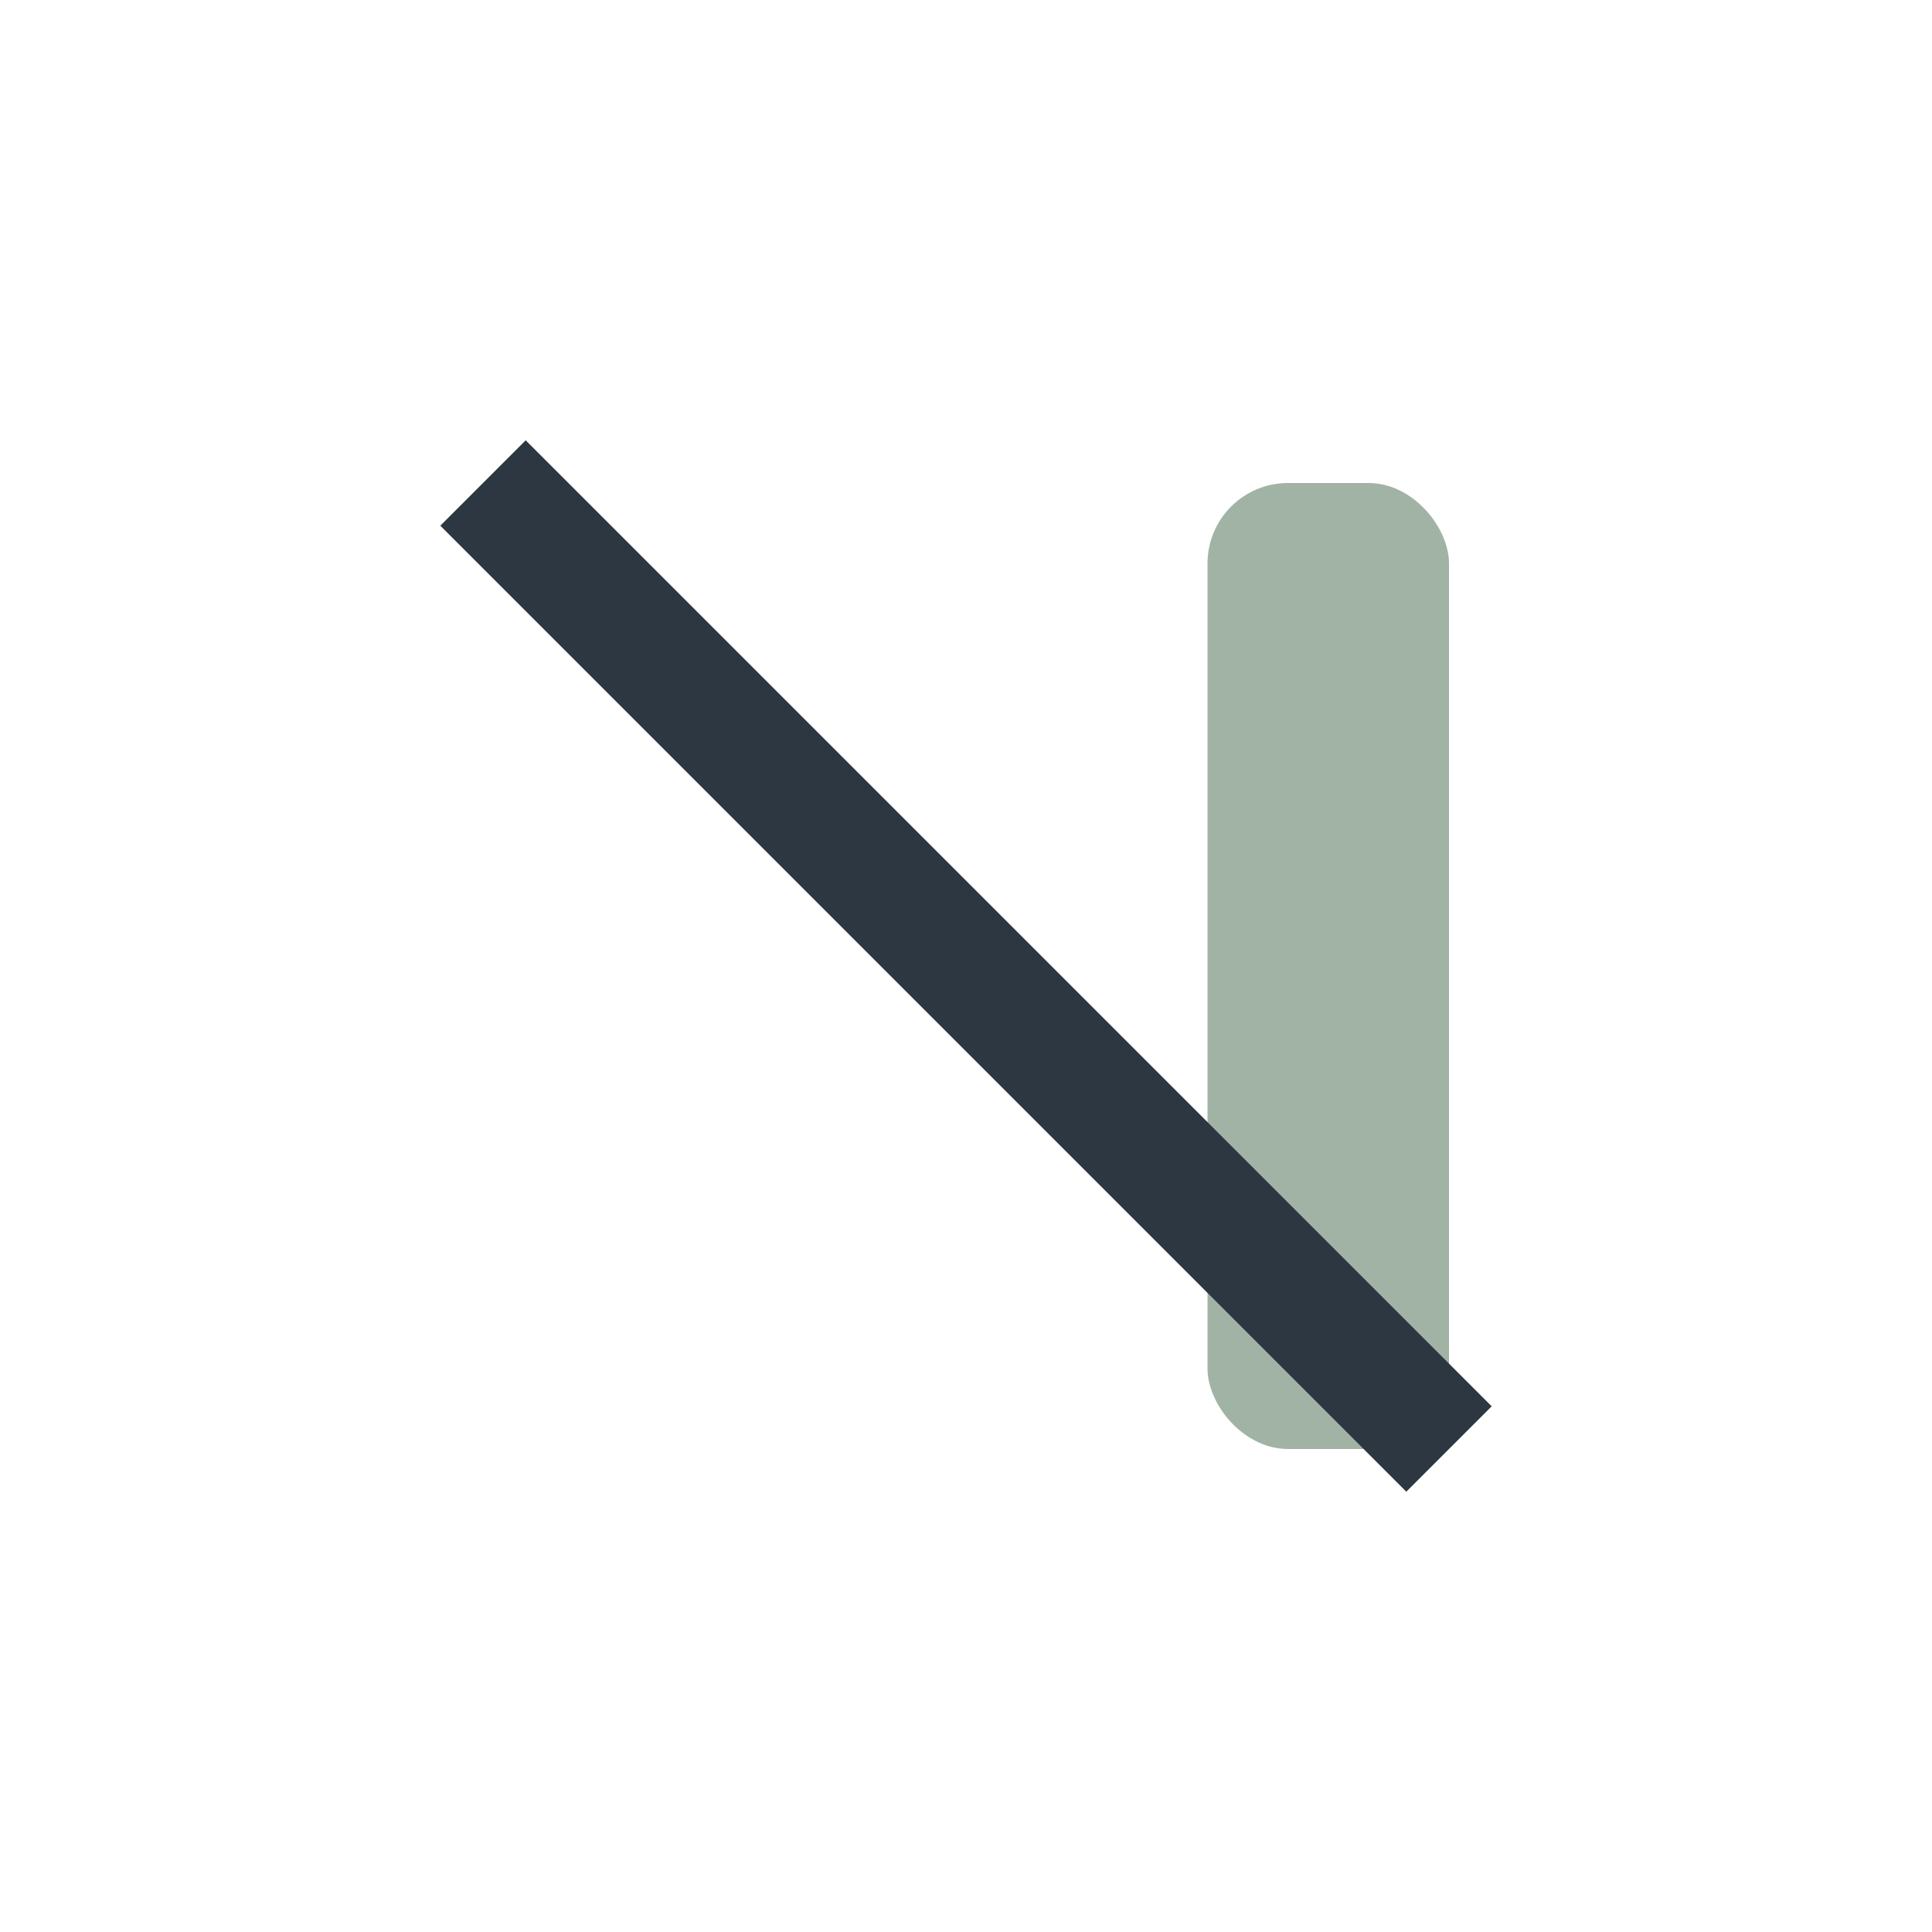 <?xml version="1.0" encoding="UTF-8"?>
<svg xmlns="http://www.w3.org/2000/svg" width="24" height="24" viewBox="0 0 24 24"><rect x="15" y="6" width="3" height="12" rx="1" fill="#A1B3A5"/><path d="M6 6l12 12" stroke="#2C3742" stroke-width="1.5"/></svg>